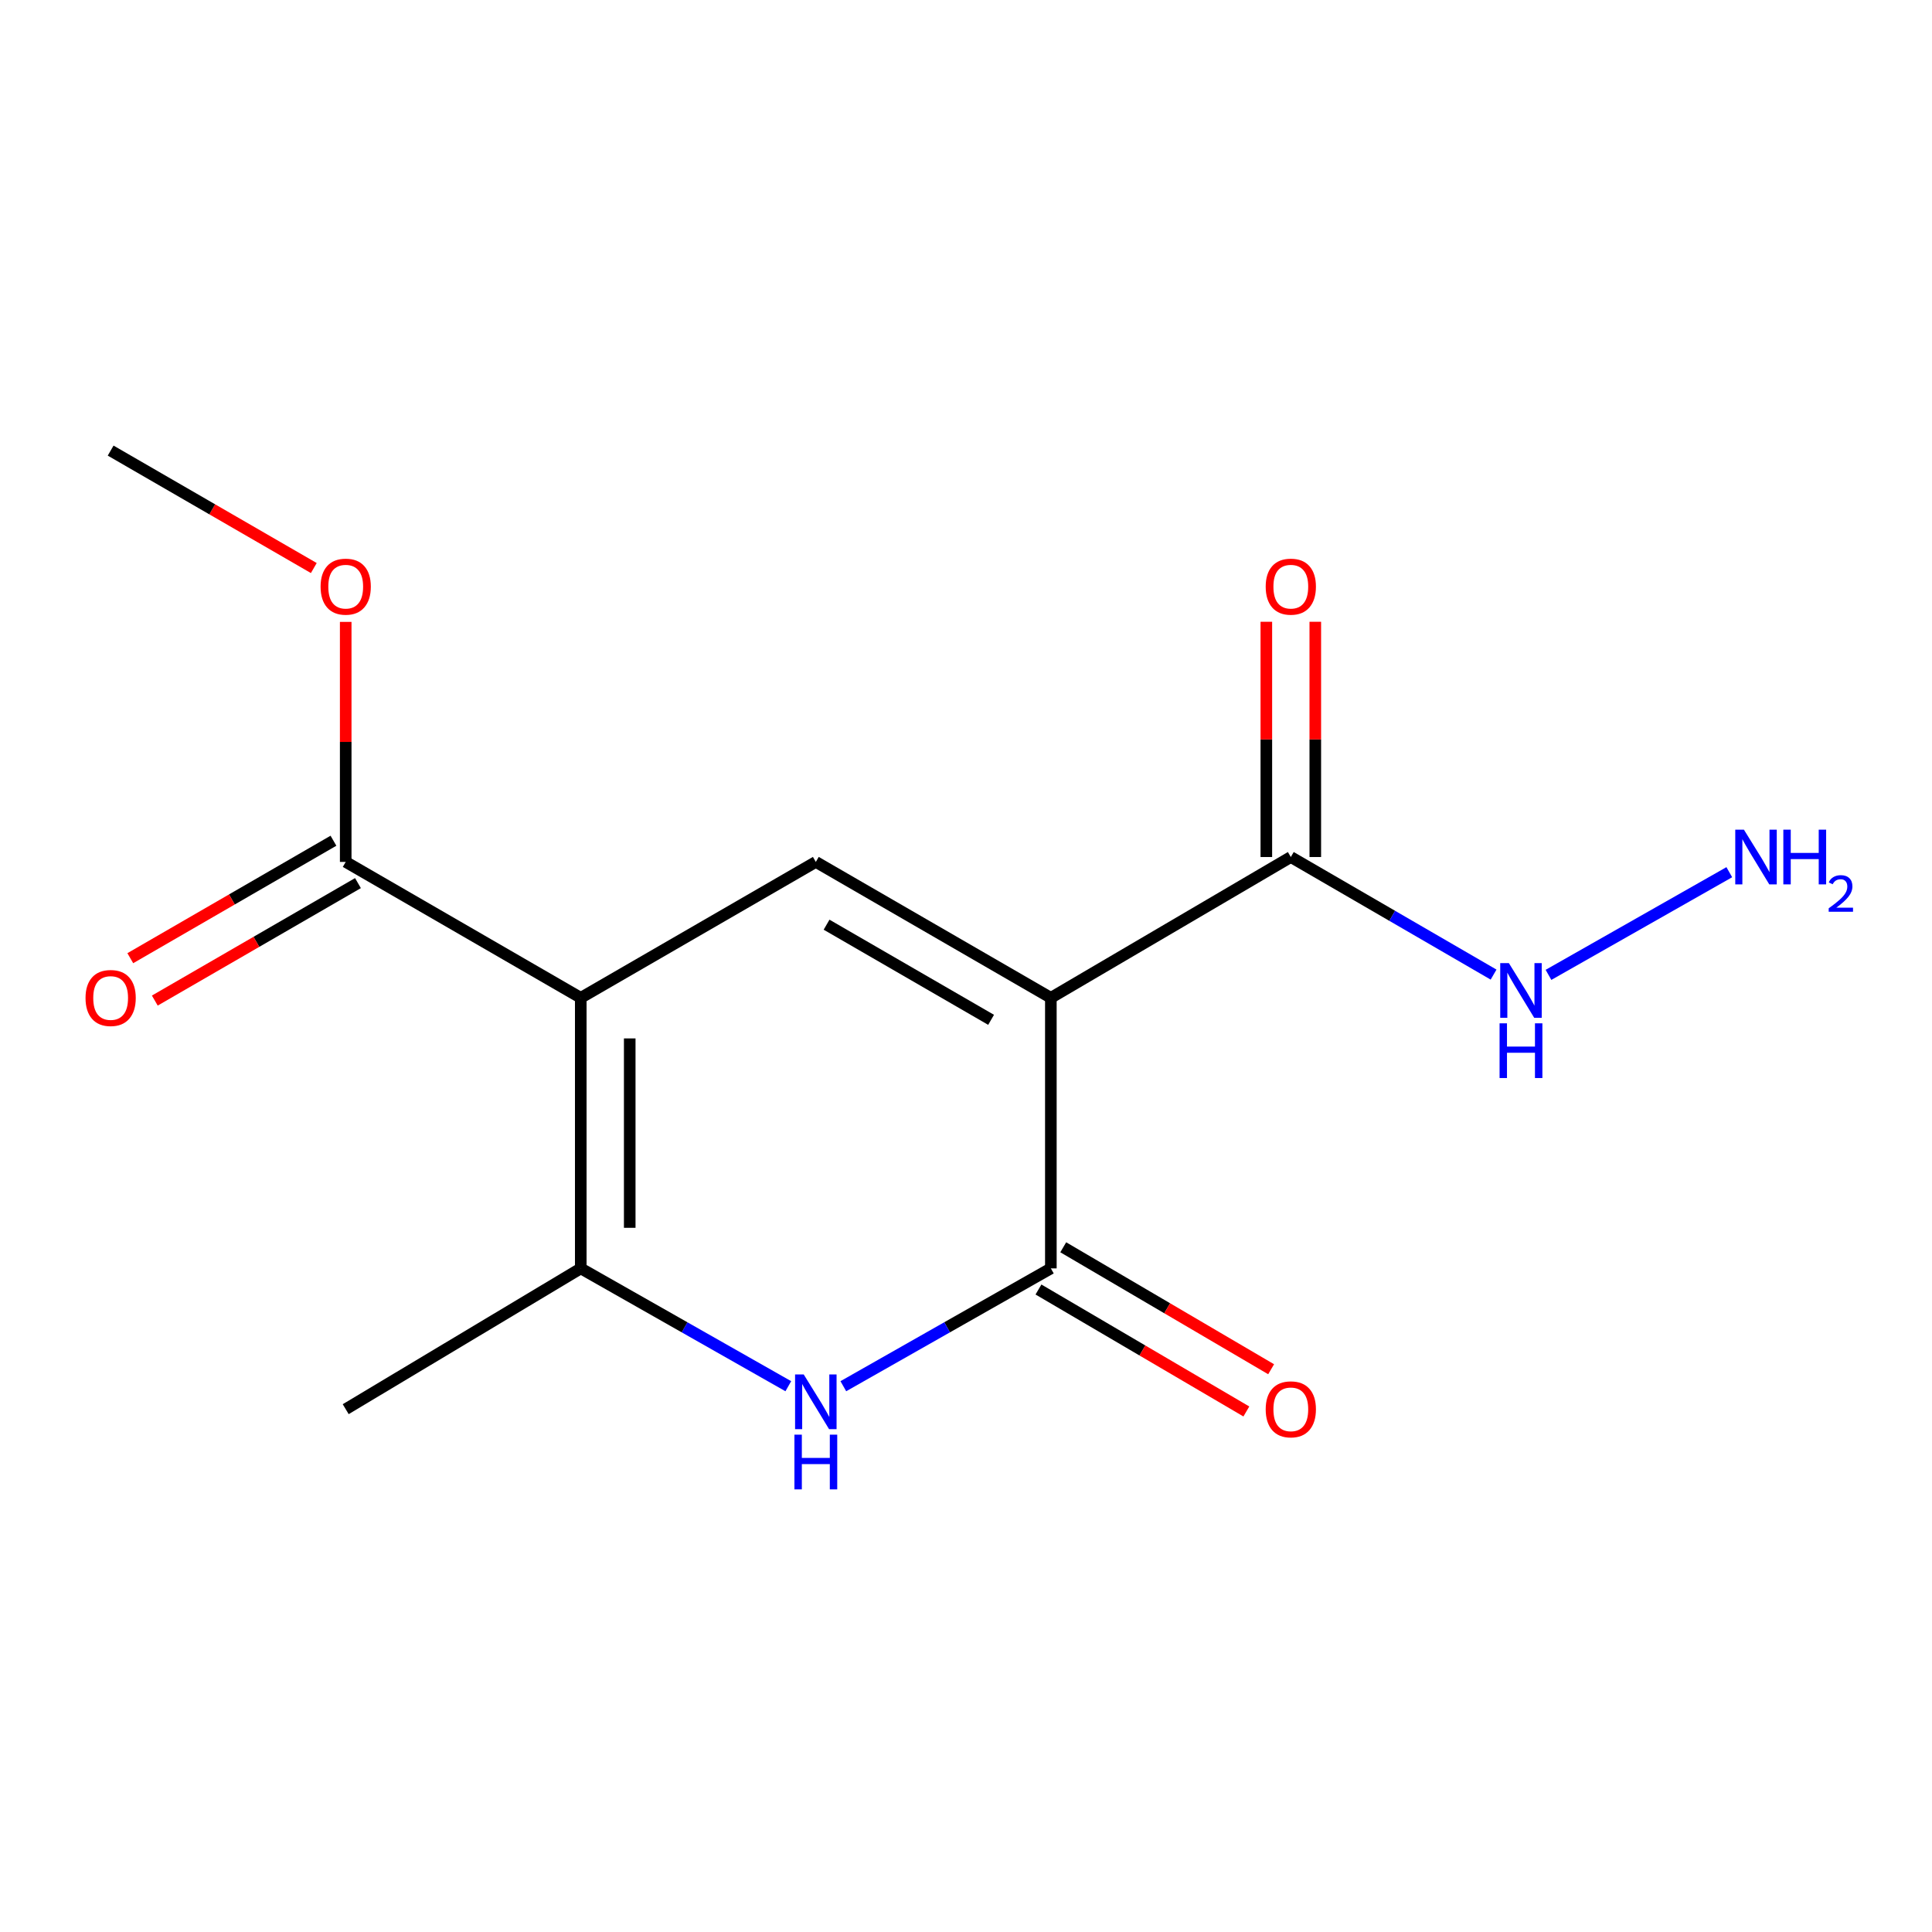 <?xml version='1.0' encoding='iso-8859-1'?>
<svg version='1.1' baseProfile='full'
              xmlns='http://www.w3.org/2000/svg'
                      xmlns:rdkit='http://www.rdkit.org/xml'
                      xmlns:xlink='http://www.w3.org/1999/xlink'
                  xml:space='preserve'
width='1000px' height='1000px' viewBox='0 0 1000 1000'>
<!-- END OF HEADER -->
<rect style='opacity:1.0;fill:#FFFFFF;stroke:none' width='1000' height='1000' x='0' y='0'> </rect>
<path class='bond-1' d='M 543.922,516.477 L 422.27,446.127' style='fill:none;fill-rule:evenodd;stroke:#000000;stroke-width:6px;stroke-linecap:butt;stroke-linejoin:miter;stroke-opacity:1' />
<path class='bond-1' d='M 512.988,527.862 L 427.832,478.617' style='fill:none;fill-rule:evenodd;stroke:#000000;stroke-width:6px;stroke-linecap:butt;stroke-linejoin:miter;stroke-opacity:1' />
<path class='bond-2' d='M 543.922,516.477 L 543.922,656.516' style='fill:none;fill-rule:evenodd;stroke:#000000;stroke-width:6px;stroke-linecap:butt;stroke-linejoin:miter;stroke-opacity:1' />
<path class='bond-5' d='M 543.922,516.477 L 668.123,443.593' style='fill:none;fill-rule:evenodd;stroke:#000000;stroke-width:6px;stroke-linecap:butt;stroke-linejoin:miter;stroke-opacity:1' />
<path class='bond-0' d='M 300.603,516.477 L 422.27,446.127' style='fill:none;fill-rule:evenodd;stroke:#000000;stroke-width:6px;stroke-linecap:butt;stroke-linejoin:miter;stroke-opacity:1' />
<path class='bond-6' d='M 300.603,516.477 L 178.937,446.127' style='fill:none;fill-rule:evenodd;stroke:#000000;stroke-width:6px;stroke-linecap:butt;stroke-linejoin:miter;stroke-opacity:1' />
<path class='bond-15' d='M 300.603,516.477 L 300.603,656.516' style='fill:none;fill-rule:evenodd;stroke:#000000;stroke-width:6px;stroke-linecap:butt;stroke-linejoin:miter;stroke-opacity:1' />
<path class='bond-15' d='M 325.945,537.483 L 325.945,635.511' style='fill:none;fill-rule:evenodd;stroke:#000000;stroke-width:6px;stroke-linecap:butt;stroke-linejoin:miter;stroke-opacity:1' />
<path class='bond-3' d='M 543.922,656.516 L 490.215,687.009' style='fill:none;fill-rule:evenodd;stroke:#000000;stroke-width:6px;stroke-linecap:butt;stroke-linejoin:miter;stroke-opacity:1' />
<path class='bond-3' d='M 490.215,687.009 L 436.507,717.502' style='fill:none;fill-rule:evenodd;stroke:#0000FF;stroke-width:6px;stroke-linecap:butt;stroke-linejoin:miter;stroke-opacity:1' />
<path class='bond-7' d='M 537.51,667.445 L 591.311,699.01' style='fill:none;fill-rule:evenodd;stroke:#000000;stroke-width:6px;stroke-linecap:butt;stroke-linejoin:miter;stroke-opacity:1' />
<path class='bond-7' d='M 591.311,699.01 L 645.111,730.576' style='fill:none;fill-rule:evenodd;stroke:#FF0000;stroke-width:6px;stroke-linecap:butt;stroke-linejoin:miter;stroke-opacity:1' />
<path class='bond-7' d='M 550.334,645.588 L 604.135,677.153' style='fill:none;fill-rule:evenodd;stroke:#000000;stroke-width:6px;stroke-linecap:butt;stroke-linejoin:miter;stroke-opacity:1' />
<path class='bond-7' d='M 604.135,677.153 L 657.935,708.719' style='fill:none;fill-rule:evenodd;stroke:#FF0000;stroke-width:6px;stroke-linecap:butt;stroke-linejoin:miter;stroke-opacity:1' />
<path class='bond-4' d='M 408.032,717.503 L 354.318,687.01' style='fill:none;fill-rule:evenodd;stroke:#0000FF;stroke-width:6px;stroke-linecap:butt;stroke-linejoin:miter;stroke-opacity:1' />
<path class='bond-4' d='M 354.318,687.01 L 300.603,656.516' style='fill:none;fill-rule:evenodd;stroke:#000000;stroke-width:6px;stroke-linecap:butt;stroke-linejoin:miter;stroke-opacity:1' />
<path class='bond-13' d='M 300.603,656.516 L 178.937,729.387' style='fill:none;fill-rule:evenodd;stroke:#000000;stroke-width:6px;stroke-linecap:butt;stroke-linejoin:miter;stroke-opacity:1' />
<path class='bond-8' d='M 680.794,443.593 L 680.794,382.711' style='fill:none;fill-rule:evenodd;stroke:#000000;stroke-width:6px;stroke-linecap:butt;stroke-linejoin:miter;stroke-opacity:1' />
<path class='bond-8' d='M 680.794,382.711 L 680.794,321.828' style='fill:none;fill-rule:evenodd;stroke:#FF0000;stroke-width:6px;stroke-linecap:butt;stroke-linejoin:miter;stroke-opacity:1' />
<path class='bond-8' d='M 655.453,443.593 L 655.453,382.711' style='fill:none;fill-rule:evenodd;stroke:#000000;stroke-width:6px;stroke-linecap:butt;stroke-linejoin:miter;stroke-opacity:1' />
<path class='bond-8' d='M 655.453,382.711 L 655.453,321.828' style='fill:none;fill-rule:evenodd;stroke:#FF0000;stroke-width:6px;stroke-linecap:butt;stroke-linejoin:miter;stroke-opacity:1' />
<path class='bond-10' d='M 668.123,443.593 L 720.598,474.022' style='fill:none;fill-rule:evenodd;stroke:#000000;stroke-width:6px;stroke-linecap:butt;stroke-linejoin:miter;stroke-opacity:1' />
<path class='bond-10' d='M 720.598,474.022 L 773.073,504.452' style='fill:none;fill-rule:evenodd;stroke:#0000FF;stroke-width:6px;stroke-linecap:butt;stroke-linejoin:miter;stroke-opacity:1' />
<path class='bond-9' d='M 172.594,435.158 L 120.018,465.559' style='fill:none;fill-rule:evenodd;stroke:#000000;stroke-width:6px;stroke-linecap:butt;stroke-linejoin:miter;stroke-opacity:1' />
<path class='bond-9' d='M 120.018,465.559 L 67.441,495.96' style='fill:none;fill-rule:evenodd;stroke:#FF0000;stroke-width:6px;stroke-linecap:butt;stroke-linejoin:miter;stroke-opacity:1' />
<path class='bond-9' d='M 185.279,457.096 L 132.703,487.497' style='fill:none;fill-rule:evenodd;stroke:#000000;stroke-width:6px;stroke-linecap:butt;stroke-linejoin:miter;stroke-opacity:1' />
<path class='bond-9' d='M 132.703,487.497 L 80.126,517.898' style='fill:none;fill-rule:evenodd;stroke:#FF0000;stroke-width:6px;stroke-linecap:butt;stroke-linejoin:miter;stroke-opacity:1' />
<path class='bond-11' d='M 178.937,446.127 L 178.937,384.009' style='fill:none;fill-rule:evenodd;stroke:#000000;stroke-width:6px;stroke-linecap:butt;stroke-linejoin:miter;stroke-opacity:1' />
<path class='bond-11' d='M 178.937,384.009 L 178.937,321.892' style='fill:none;fill-rule:evenodd;stroke:#FF0000;stroke-width:6px;stroke-linecap:butt;stroke-linejoin:miter;stroke-opacity:1' />
<path class='bond-12' d='M 801.493,504.591 L 895.08,451.445' style='fill:none;fill-rule:evenodd;stroke:#0000FF;stroke-width:6px;stroke-linecap:butt;stroke-linejoin:miter;stroke-opacity:1' />
<path class='bond-14' d='M 162.423,294.021 L 109.847,263.626' style='fill:none;fill-rule:evenodd;stroke:#FF0000;stroke-width:6px;stroke-linecap:butt;stroke-linejoin:miter;stroke-opacity:1' />
<path class='bond-14' d='M 109.847,263.626 L 57.27,233.231' style='fill:none;fill-rule:evenodd;stroke:#000000;stroke-width:6px;stroke-linecap:butt;stroke-linejoin:miter;stroke-opacity:1' />
<path  class='atom-4' d='M 416.01 711.426
L 425.29 726.426
Q 426.21 727.906, 427.69 730.586
Q 429.17 733.266, 429.25 733.426
L 429.25 711.426
L 433.01 711.426
L 433.01 739.746
L 429.13 739.746
L 419.17 723.346
Q 418.01 721.426, 416.77 719.226
Q 415.57 717.026, 415.21 716.346
L 415.21 739.746
L 411.53 739.746
L 411.53 711.426
L 416.01 711.426
' fill='#0000FF'/>
<path  class='atom-4' d='M 411.19 742.578
L 415.03 742.578
L 415.03 754.618
L 429.51 754.618
L 429.51 742.578
L 433.35 742.578
L 433.35 770.898
L 429.51 770.898
L 429.51 757.818
L 415.03 757.818
L 415.03 770.898
L 411.19 770.898
L 411.19 742.578
' fill='#0000FF'/>
<path  class='atom-8' d='M 655.123 729.467
Q 655.123 722.667, 658.483 718.867
Q 661.843 715.067, 668.123 715.067
Q 674.403 715.067, 677.763 718.867
Q 681.123 722.667, 681.123 729.467
Q 681.123 736.347, 677.723 740.267
Q 674.323 744.147, 668.123 744.147
Q 661.883 744.147, 658.483 740.267
Q 655.123 736.387, 655.123 729.467
M 668.123 740.947
Q 672.443 740.947, 674.763 738.067
Q 677.123 735.147, 677.123 729.467
Q 677.123 723.907, 674.763 721.107
Q 672.443 718.267, 668.123 718.267
Q 663.803 718.267, 661.443 721.067
Q 659.123 723.867, 659.123 729.467
Q 659.123 735.187, 661.443 738.067
Q 663.803 740.947, 668.123 740.947
' fill='#FF0000'/>
<path  class='atom-9' d='M 655.123 303.648
Q 655.123 296.848, 658.483 293.048
Q 661.843 289.248, 668.123 289.248
Q 674.403 289.248, 677.763 293.048
Q 681.123 296.848, 681.123 303.648
Q 681.123 310.528, 677.723 314.448
Q 674.323 318.328, 668.123 318.328
Q 661.883 318.328, 658.483 314.448
Q 655.123 310.568, 655.123 303.648
M 668.123 315.128
Q 672.443 315.128, 674.763 312.248
Q 677.123 309.328, 677.123 303.648
Q 677.123 298.088, 674.763 295.288
Q 672.443 292.448, 668.123 292.448
Q 663.803 292.448, 661.443 295.248
Q 659.123 298.048, 659.123 303.648
Q 659.123 309.368, 661.443 312.248
Q 663.803 315.128, 668.123 315.128
' fill='#FF0000'/>
<path  class='atom-10' d='M 44.27 516.557
Q 44.27 509.757, 47.63 505.957
Q 50.99 502.157, 57.27 502.157
Q 63.55 502.157, 66.91 505.957
Q 70.27 509.757, 70.27 516.557
Q 70.27 523.437, 66.87 527.357
Q 63.47 531.237, 57.27 531.237
Q 51.03 531.237, 47.63 527.357
Q 44.27 523.477, 44.27 516.557
M 57.27 528.037
Q 61.59 528.037, 63.91 525.157
Q 66.27 522.237, 66.27 516.557
Q 66.27 510.997, 63.91 508.197
Q 61.59 505.357, 57.27 505.357
Q 52.95 505.357, 50.59 508.157
Q 48.27 510.957, 48.27 516.557
Q 48.27 522.277, 50.59 525.157
Q 52.95 528.037, 57.27 528.037
' fill='#FF0000'/>
<path  class='atom-11' d='M 780.996 498.516
L 790.276 513.516
Q 791.196 514.996, 792.676 517.676
Q 794.156 520.356, 794.236 520.516
L 794.236 498.516
L 797.996 498.516
L 797.996 526.836
L 794.116 526.836
L 784.156 510.436
Q 782.996 508.516, 781.756 506.316
Q 780.556 504.116, 780.196 503.436
L 780.196 526.836
L 776.516 526.836
L 776.516 498.516
L 780.996 498.516
' fill='#0000FF'/>
<path  class='atom-11' d='M 776.176 529.668
L 780.016 529.668
L 780.016 541.708
L 794.496 541.708
L 794.496 529.668
L 798.336 529.668
L 798.336 557.988
L 794.496 557.988
L 794.496 544.908
L 780.016 544.908
L 780.016 557.988
L 776.176 557.988
L 776.176 529.668
' fill='#0000FF'/>
<path  class='atom-12' d='M 165.937 303.648
Q 165.937 296.848, 169.297 293.048
Q 172.657 289.248, 178.937 289.248
Q 185.217 289.248, 188.577 293.048
Q 191.937 296.848, 191.937 303.648
Q 191.937 310.528, 188.537 314.448
Q 185.137 318.328, 178.937 318.328
Q 172.697 318.328, 169.297 314.448
Q 165.937 310.568, 165.937 303.648
M 178.937 315.128
Q 183.257 315.128, 185.577 312.248
Q 187.937 309.328, 187.937 303.648
Q 187.937 298.088, 185.577 295.288
Q 183.257 292.448, 178.937 292.448
Q 174.617 292.448, 172.257 295.248
Q 169.937 298.048, 169.937 303.648
Q 169.937 309.368, 172.257 312.248
Q 174.617 315.128, 178.937 315.128
' fill='#FF0000'/>
<path  class='atom-13' d='M 902.648 429.433
L 911.928 444.433
Q 912.848 445.913, 914.328 448.593
Q 915.808 451.273, 915.888 451.433
L 915.888 429.433
L 919.648 429.433
L 919.648 457.753
L 915.768 457.753
L 905.808 441.353
Q 904.648 439.433, 903.408 437.233
Q 902.208 435.033, 901.848 434.353
L 901.848 457.753
L 898.168 457.753
L 898.168 429.433
L 902.648 429.433
' fill='#0000FF'/>
<path  class='atom-13' d='M 923.048 429.433
L 926.888 429.433
L 926.888 441.473
L 941.368 441.473
L 941.368 429.433
L 945.208 429.433
L 945.208 457.753
L 941.368 457.753
L 941.368 444.673
L 926.888 444.673
L 926.888 457.753
L 923.048 457.753
L 923.048 429.433
' fill='#0000FF'/>
<path  class='atom-13' d='M 946.581 456.759
Q 947.267 454.99, 948.904 454.014
Q 950.541 453.01, 952.811 453.01
Q 955.636 453.01, 957.22 454.542
Q 958.804 456.073, 958.804 458.792
Q 958.804 461.564, 956.745 464.151
Q 954.712 466.738, 950.488 469.801
L 959.121 469.801
L 959.121 471.913
L 946.528 471.913
L 946.528 470.144
Q 950.013 467.662, 952.072 465.814
Q 954.158 463.966, 955.161 462.303
Q 956.164 460.64, 956.164 458.924
Q 956.164 457.129, 955.267 456.126
Q 954.369 455.122, 952.811 455.122
Q 951.307 455.122, 950.303 455.73
Q 949.3 456.337, 948.587 457.683
L 946.581 456.759
' fill='#0000FF'/>
</svg>
